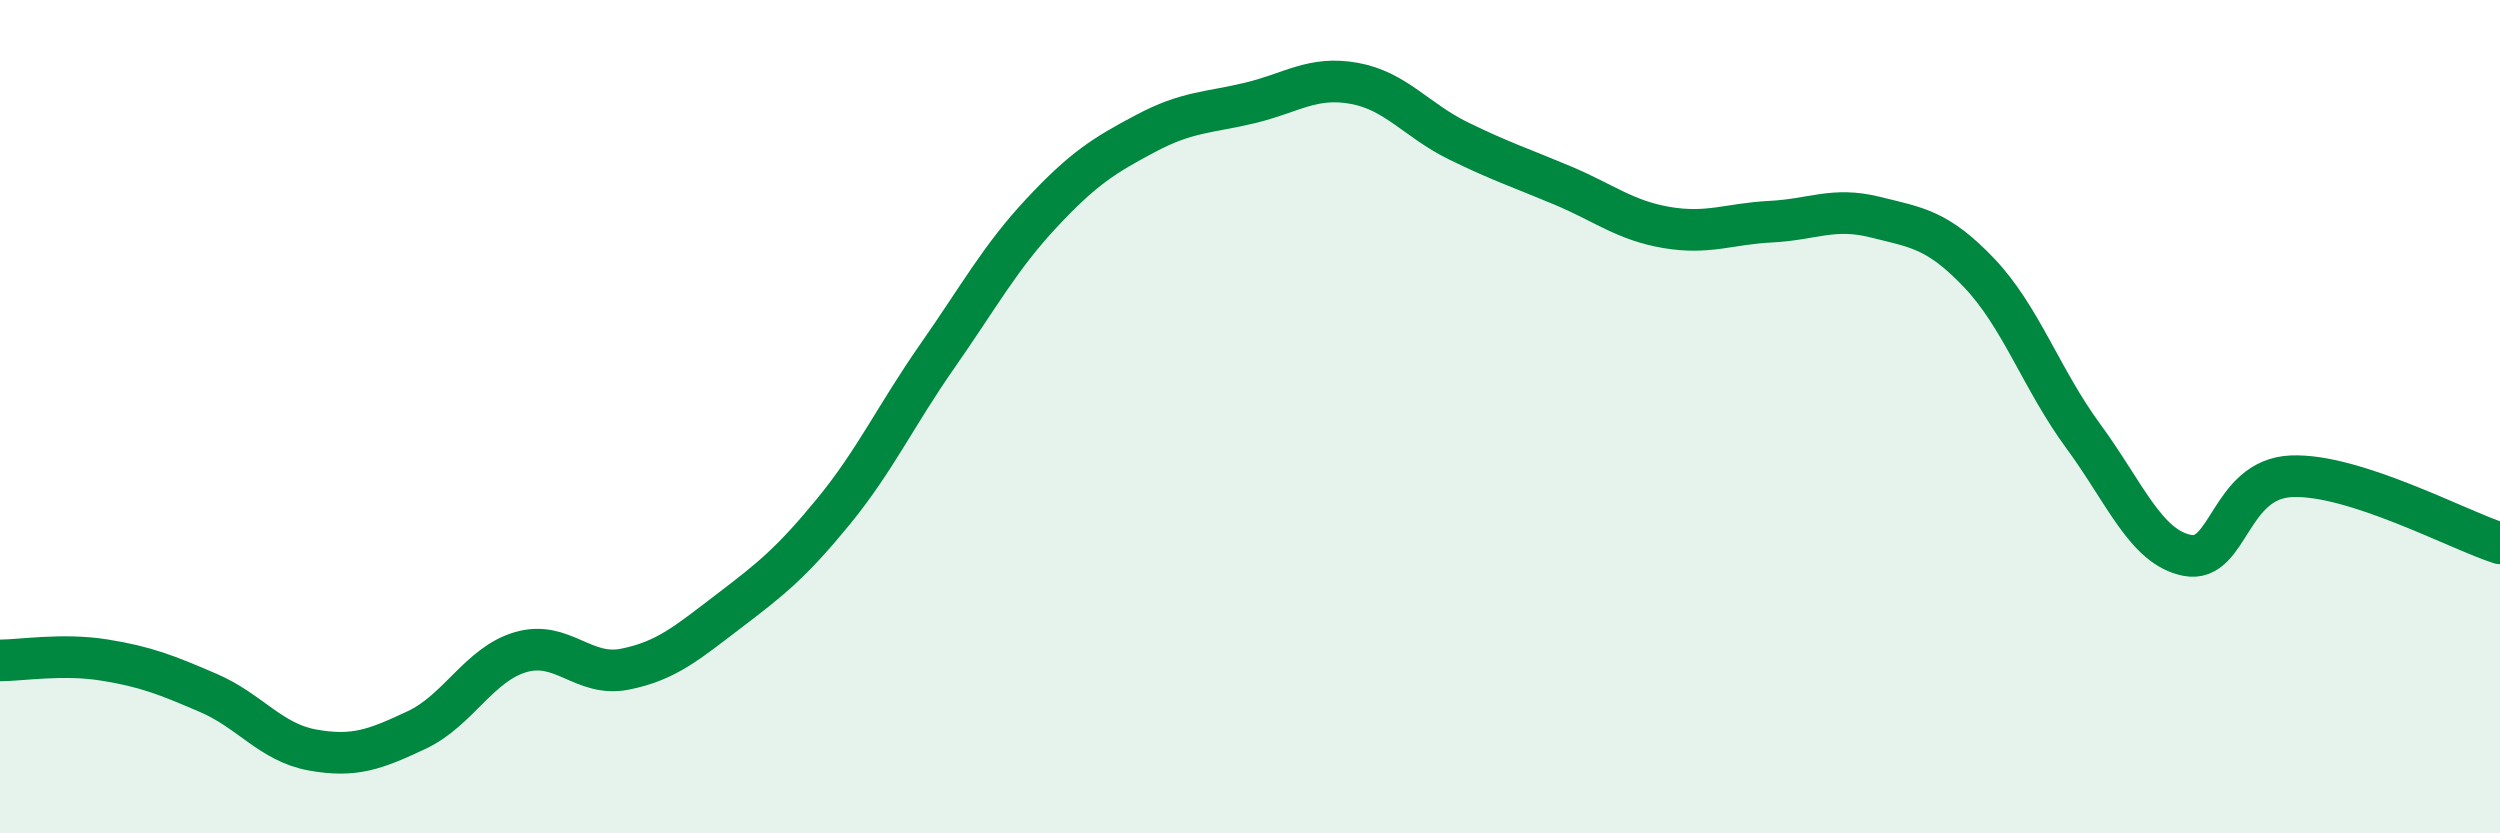 
    <svg width="60" height="20" viewBox="0 0 60 20" xmlns="http://www.w3.org/2000/svg">
      <path
        d="M 0,15.85 C 0.5,15.85 1.5,15.68 2.5,15.84 C 3.5,16 4,16.2 5,16.63 C 6,17.06 6.5,17.82 7.5,18 C 8.5,18.18 9,17.99 10,17.52 C 11,17.05 11.5,15.94 12.5,15.65 C 13.5,15.36 14,16.26 15,16.06 C 16,15.86 16.5,15.42 17.5,14.66 C 18.5,13.9 19,13.5 20,12.28 C 21,11.06 21.5,9.97 22.5,8.54 C 23.5,7.11 24,6.18 25,5.11 C 26,4.04 26.5,3.73 27.5,3.2 C 28.5,2.67 29,2.71 30,2.47 C 31,2.23 31.5,1.82 32.5,2 C 33.5,2.18 34,2.89 35,3.38 C 36,3.87 36.5,4.03 37.5,4.45 C 38.5,4.87 39,5.29 40,5.46 C 41,5.63 41.5,5.37 42.5,5.32 C 43.5,5.27 44,4.96 45,5.21 C 46,5.46 46.5,5.5 47.5,6.55 C 48.5,7.6 49,9.11 50,10.47 C 51,11.83 51.5,13.14 52.5,13.33 C 53.5,13.52 53.5,11.49 55,11.43 C 56.5,11.37 59,12.72 60,13.04L60 20L0 20Z"
        fill="#008740"
        opacity="0.1"
        stroke-linecap="round"
        stroke-linejoin="round"
      />
      <path
        d="M 0,15.85 C 0.5,15.85 1.5,15.68 2.5,15.84 C 3.5,16 4,16.2 5,16.63 C 6,17.06 6.5,17.82 7.5,18 C 8.5,18.18 9,17.99 10,17.52 C 11,17.05 11.5,15.94 12.5,15.65 C 13.5,15.36 14,16.26 15,16.06 C 16,15.86 16.5,15.42 17.5,14.66 C 18.5,13.9 19,13.5 20,12.28 C 21,11.06 21.5,9.97 22.5,8.54 C 23.5,7.11 24,6.18 25,5.11 C 26,4.04 26.5,3.73 27.5,3.2 C 28.5,2.67 29,2.71 30,2.47 C 31,2.23 31.5,1.82 32.5,2 C 33.5,2.18 34,2.89 35,3.38 C 36,3.87 36.5,4.03 37.5,4.45 C 38.5,4.87 39,5.29 40,5.46 C 41,5.63 41.5,5.37 42.5,5.32 C 43.5,5.27 44,4.96 45,5.21 C 46,5.46 46.5,5.5 47.5,6.55 C 48.5,7.6 49,9.11 50,10.47 C 51,11.83 51.5,13.14 52.5,13.33 C 53.5,13.52 53.5,11.49 55,11.43 C 56.5,11.37 59,12.72 60,13.04"
        stroke="#008740"
        stroke-width="1"
        fill="none"
        stroke-linecap="round"
        stroke-linejoin="round"
      />
    </svg>
  